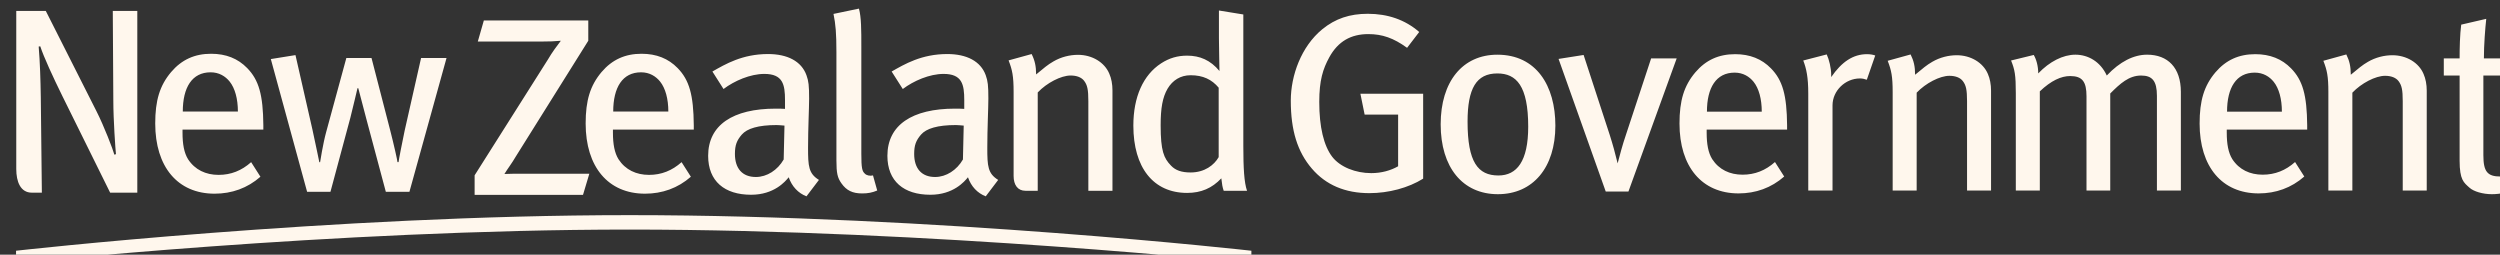 <?xml version="1.0" encoding="utf-8"?>
<!-- Generator: Adobe Illustrator 16.0.3, SVG Export Plug-In . SVG Version: 6.00 Build 0)  -->
<!DOCTYPE svg PUBLIC "-//W3C//DTD SVG 1.1//EN" "http://www.w3.org/Graphics/SVG/1.1/DTD/svg11.dtd">
<svg version="1.1" id="Layer_1" xmlns="http://www.w3.org/2000/svg" xmlns:xlink="http://www.w3.org/1999/xlink" x="0px" y="0px"
	 width="224.416px" height="22.861px" viewBox="0 0 224.416 22.861" enable-background="new 0 0 224.416 22.861"
	 xml:space="preserve">
<rect x="0" y="0" width="224.416" height="22.861" fill="#333333" stroke="none"/>
<g>
	<path fill="#FFF7ED" d="M1.441,22.507c0,0,28.304-3.195,55.075-3.195c27.346,0,55.816,3.195,55.816,3.195v1.128
		c0,0-28.66-3.028-55.812-3.028c-26.776,0-55.08,3.028-55.08,3.028V22.507L1.441,22.507z M12.325,17.295H9.888L5.603,8.632
		C4.774,6.951,3.922,5.104,3.614,4.157L3.472,4.18c0.118,1.397,0.167,3.03,0.19,4.547l0.095,8.568H2.861
		c-1.032,0-1.401-1-1.401-2.124V0.984h2.652l4.545,8.995c0.686,1.35,1.491,3.457,1.609,3.907l0.142-0.048
		c-0.048-0.473-0.236-3.053-0.236-4.853l-0.048-8.002h2.201V17.295L12.325,17.295z M52.902,15.595l-0.567,1.895h-9.73v-1.753
		L49.186,5.34c0.355-0.615,0.829-1.255,1.159-1.681c-0.473,0.048-1.064,0.072-1.869,0.072H42.89l0.543-1.896h9.375v1.823
		l-6.51,10.397c-0.355,0.615-0.734,1.09-1.018,1.563c0.496-0.024,1.041-0.024,1.633-0.024H52.902L52.902,15.595z M127.752,16.037
		c-1.323,0.827-3.1,1.301-4.828,1.301c-2.177,0-3.905-0.735-5.16-2.201c-1.302-1.515-1.894-3.433-1.894-6.107
		c0-2.265,0.946-4.857,2.816-6.395c1.185-0.973,2.486-1.397,4.096-1.397c1.774,0,3.337,0.521,4.616,1.633l-1.089,1.422
		c-1.208-0.877-2.226-1.232-3.479-1.232c-1.563,0-2.721,0.653-3.504,2.083c-0.57,1.042-0.9,2.064-0.9,4.005
		c0,2.249,0.403,3.93,1.161,4.923c0.71,0.924,2.106,1.469,3.503,1.469c0.923,0,1.752-0.237,2.415-0.615v-4.64h-3.006l-0.38-1.87
		h5.633V16.037L127.752,16.037z M139.62,11.279c0,3.763-2.011,6.153-5.16,6.153c-3.171,0-5.136-2.413-5.136-6.273
		c0-3.835,1.965-6.249,5.089-6.249C137.917,4.91,139.62,7.704,139.62,11.279L139.62,11.279z M137.182,11.372
		c0-3.668-1.063-4.78-2.769-4.78c-1.894,0-2.675,1.348-2.675,4.331c0,3.623,0.923,4.829,2.77,4.829
		C136.164,15.752,137.182,14.475,137.182,11.372L137.182,11.372z M150.51,5.242l-4.332,11.954h-2.036l-4.236-11.907l2.249-0.354
		l2.343,7.172c0.26,0.806,0.521,1.751,0.711,2.558c0.188-0.71,0.425-1.635,0.758-2.604l2.248-6.817H150.51L150.51,5.242z
		 M160.422,11.634h-7.221v0.283c0,1.02,0.143,1.8,0.497,2.367c0.615,0.947,1.586,1.397,2.724,1.397c1.111,0,2.059-0.38,2.911-1.136
		l0.828,1.301c-1.16,1.018-2.556,1.516-4.096,1.516c-3.29,0-5.303-2.391-5.303-6.273c0-2.06,0.402-3.385,1.421-4.592
		c0.947-1.112,2.107-1.633,3.575-1.633c1.324,0,2.389,0.425,3.219,1.277c1.041,1.065,1.421,2.391,1.444,5.113V11.634L160.422,11.634
		z M158.147,10.022c0-1.136-0.258-2.083-0.731-2.675c-0.38-0.472-0.947-0.828-1.704-0.828c-1.657,0-2.486,1.35-2.486,3.503H158.147
		L158.147,10.022z M168.333,4.981l-0.756,2.178c-0.214-0.071-0.381-0.117-0.617-0.117c-1.325,0-2.461,1.11-2.461,2.413v7.646h-2.178
		v-8.71c0-1.446-0.166-2.227-0.45-2.96l2.107-0.545c0.212,0.45,0.401,1.23,0.401,1.822v0.213c0.947-1.372,1.966-2.058,3.22-2.058
		C167.884,4.864,168.144,4.91,168.333,4.981L168.333,4.981z M178.729,17.102h-2.154V9.1c0-1.064-0.095-1.443-0.379-1.822
		c-0.236-0.308-0.662-0.473-1.207-0.473c-0.853,0-2.13,0.662-2.937,1.514v8.783h-2.154v-8.83c0-1.42-0.117-1.965-0.448-2.816
		l2.059-0.568c0.284,0.568,0.403,1.088,0.403,1.822c0.687-0.567,1.041-0.875,1.538-1.159c0.687-0.402,1.468-0.593,2.201-0.593
		c1.255,0,2.367,0.663,2.795,1.682c0.188,0.426,0.283,0.946,0.283,1.491V17.102L178.729,17.102z M195.771,17.102h-2.152V8.604
		c0-1.35-0.426-1.823-1.42-1.823c-1.09,0-1.871,0.71-2.77,1.611v8.71h-2.131V8.65c0-1.326-0.378-1.823-1.468-1.823
		c-0.804,0-1.704,0.404-2.723,1.374v8.9h-2.154v-8.71c0-1.683-0.094-2.132-0.426-2.96l2.036-0.497
		c0.236,0.402,0.402,0.993,0.402,1.657c1.018-1.065,2.225-1.682,3.337-1.682s2.226,0.592,2.817,1.87
		c1.184-1.254,2.416-1.87,3.622-1.87c1.847,0,3.028,1.16,3.028,3.339V17.102L195.771,17.102z M207.109,11.634h-7.221v0.283
		c0,1.02,0.145,1.8,0.498,2.367c0.616,0.947,1.585,1.397,2.722,1.397c1.113,0,2.061-0.38,2.912-1.136l0.828,1.301
		c-1.16,1.018-2.556,1.516-4.096,1.516c-3.289,0-5.301-2.391-5.301-6.273c0-2.06,0.4-3.385,1.418-4.592
		c0.949-1.112,2.108-1.633,3.576-1.633c1.326,0,2.391,0.425,3.22,1.277c1.04,1.065,1.419,2.391,1.443,5.113V11.634L207.109,11.634z
		 M204.837,10.022c0-1.136-0.26-2.083-0.733-2.675c-0.378-0.472-0.947-0.828-1.705-0.828c-1.657,0-2.485,1.35-2.485,3.503H204.837
		L204.837,10.022z M217.839,17.102h-2.154V9.1c0-1.064-0.094-1.443-0.378-1.822c-0.238-0.308-0.663-0.473-1.209-0.473
		c-0.852,0-2.13,0.662-2.935,1.514v8.783h-2.154v-8.83c0-1.42-0.117-1.965-0.45-2.816l2.061-0.568
		c0.283,0.568,0.402,1.088,0.402,1.822c0.687-0.567,1.041-0.875,1.538-1.159c0.687-0.402,1.468-0.593,2.201-0.593
		c1.256,0,2.368,0.663,2.793,1.682c0.189,0.426,0.285,0.946,0.285,1.491V17.102L217.839,17.102z M225.857,5.242l-0.592,1.538h-2.342
		v7.149c0,1.468,0.354,1.917,1.538,1.917c0.403,0,0.733-0.071,1.111-0.235l0.262,1.323c-0.663,0.332-1.373,0.498-2.154,0.498
		c-0.782,0-1.634-0.236-2.014-0.593c-0.495-0.448-0.875-0.684-0.875-2.413V6.78h-1.42V5.242h1.42c0-0.923,0.023-2.131,0.144-3.03
		l2.247-0.521c-0.094,0.852-0.212,2.343-0.212,3.551H225.857L225.857,5.242z M23.639,11.631h-7.255v0.285
		c0,1.021,0.142,1.807,0.499,2.379c0.619,0.95,1.594,1.403,2.736,1.403c1.118,0,2.069-0.381,2.925-1.142l0.834,1.309
		c-1.166,1.023-2.57,1.521-4.116,1.521c-3.307,0-5.328-2.401-5.328-6.304c0-2.069,0.403-3.401,1.427-4.615
		c0.952-1.117,2.117-1.641,3.592-1.641c1.333,0,2.403,0.427,3.235,1.284c1.048,1.071,1.427,2.402,1.451,5.139V11.631L23.639,11.631z
		 M21.355,10.014c0-1.144-0.262-2.094-0.737-2.689c-0.381-0.477-0.952-0.834-1.713-0.834c-1.666,0-2.497,1.357-2.497,3.523H21.355
		L21.355,10.014z M40.083,5.207L36.752,17.22h-2.117l-1.736-6.493c-0.214-0.832-0.737-2.807-0.737-2.807H32.09
		c0,0-0.476,2.021-0.643,2.663l-1.784,6.637h-2.094L24.311,5.302l2.213-0.356l1.522,6.686c0.262,1.189,0.618,2.926,0.618,2.926
		h0.071c0,0,0.262-1.69,0.547-2.713l1.808-6.637h2.26l1.666,6.447c0.333,1.283,0.666,2.783,0.666,2.902h0.095
		c0-0.119,0.382-2.046,0.548-2.832l1.474-6.518H40.083L40.083,5.207z M62.278,11.631h-7.257v0.285c0,1.021,0.145,1.807,0.501,2.379
		c0.618,0.95,1.594,1.403,2.736,1.403c1.117,0,2.068-0.381,2.925-1.142l0.833,1.309c-1.166,1.023-2.569,1.521-4.115,1.521
		c-3.307,0-5.33-2.401-5.33-6.304c0-2.069,0.406-3.401,1.428-4.615c0.952-1.117,2.117-1.641,3.592-1.641
		c1.333,0,2.403,0.427,3.236,1.284c1.047,1.071,1.427,2.402,1.451,5.139V11.631L62.278,11.631z M59.994,10.014
		c0-1.144-0.262-2.094-0.737-2.689c-0.381-0.477-0.952-0.834-1.712-0.834c-1.666,0-2.499,1.357-2.499,3.523H59.994L59.994,10.014z
		 M73.513,16.15l-1.119,1.474c-0.737-0.285-1.309-0.88-1.594-1.711c-0.309,0.381-1.308,1.569-3.378,1.569
		c-2.379,0-3.854-1.213-3.854-3.496c0-2.76,2.213-4.234,6.067-4.234c0.284,0,0.523,0,0.832,0.022V8.989
		c0-1.403-0.19-2.354-1.856-2.354c-1.261,0-2.687,0.619-3.663,1.355l-0.998-1.57c1.165-0.665,2.688-1.569,4.995-1.569
		c1.737,0,2.997,0.643,3.449,1.903c0.19,0.523,0.238,0.928,0.238,2.092c0,0.857-0.096,2.69-0.096,4.428
		C72.536,14.913,72.584,15.579,73.513,16.15L73.513,16.15z M70.42,11.274c-0.334-0.024-0.523-0.048-0.714-0.048
		c-1.642,0-2.641,0.31-3.117,0.855c-0.452,0.523-0.618,0.952-0.618,1.735c0,1.309,0.667,2.072,1.879,2.072
		c1,0,1.952-0.62,2.498-1.571L70.42,11.274L70.42,11.274z M78.745,17.102c-0.452,0.189-0.833,0.262-1.356,0.262
		c-0.855,0-1.403-0.262-1.854-0.904c-0.357-0.5-0.453-0.904-0.453-2.069V4.674c0-1.689-0.07-2.497-0.262-3.425l2.285-0.476
		c0.214,0.785,0.214,1.927,0.214,3.402v9.642c0,1.262,0.07,1.548,0.309,1.762c0.143,0.167,0.475,0.238,0.738,0.167L78.745,17.102
		L78.745,17.102z M89.603,16.15l-1.117,1.474c-0.739-0.285-1.31-0.88-1.595-1.711c-0.31,0.381-1.308,1.569-3.378,1.569
		c-2.379,0-3.854-1.213-3.854-3.496c0-2.76,2.213-4.234,6.066-4.234c0.285,0,0.524,0,0.833,0.022V8.989
		c0-1.403-0.19-2.354-1.855-2.354c-1.261,0-2.689,0.619-3.664,1.355l-0.999-1.57c1.165-0.665,2.688-1.569,4.996-1.569
		c1.735,0,2.997,0.643,3.45,1.903c0.189,0.523,0.236,0.928,0.236,2.092c0,0.857-0.096,2.69-0.096,4.428
		C88.626,14.913,88.675,15.579,89.603,16.15L89.603,16.15z M86.509,11.274c-0.332-0.024-0.521-0.048-0.713-0.048
		c-1.642,0-2.641,0.31-3.117,0.855c-0.451,0.523-0.617,0.952-0.617,1.735c0,1.309,0.666,2.072,1.879,2.072
		c0.999,0,1.95-0.62,2.498-1.571L86.509,11.274L86.509,11.274z M111.942,17.126h-2.094c-0.119-0.356-0.143-0.523-0.214-1.118
		c-0.832,0.881-1.809,1.309-3.069,1.309c-3.044,0-4.828-2.283-4.828-6.042c0-2.571,0.88-4.545,2.497-5.592
		c0.737-0.476,1.476-0.688,2.331-0.688c1.142,0,2.094,0.404,2.902,1.379c0-0.332-0.048-2.151-0.048-2.961V0.943l2.19,0.356v11.829
		C111.61,15.056,111.68,16.387,111.942,17.126L111.942,17.126z M109.396,14.105V7.871c-0.618-0.736-1.403-1.117-2.522-1.117
		c-0.903,0-1.617,0.451-2.068,1.212c-0.452,0.785-0.619,1.737-0.619,3.284c0,2.308,0.286,2.949,0.928,3.616
		c0.404,0.429,0.952,0.616,1.76,0.616C108.136,15.482,108.992,14.818,109.396,14.105L109.396,14.105z M99.862,17.126h-2.165V9.085
		c0-1.07-0.095-1.451-0.38-1.831c-0.238-0.311-0.667-0.476-1.215-0.476c-0.855,0-2.141,0.664-2.949,1.521v8.826h-1.101
		c-0.694,0-1.064-0.521-1.064-1.334V8.254c0-1.428-0.118-1.976-0.451-2.833l2.069-0.57c0.284,0.57,0.403,1.094,0.403,1.831
		c0.691-0.57,1.048-0.88,1.548-1.164c0.689-0.405,1.475-0.596,2.212-0.596c1.262,0,2.378,0.666,2.807,1.688
		c0.19,0.428,0.286,0.951,0.286,1.499V17.126L99.862,17.126z"/>
</g>
</svg>
